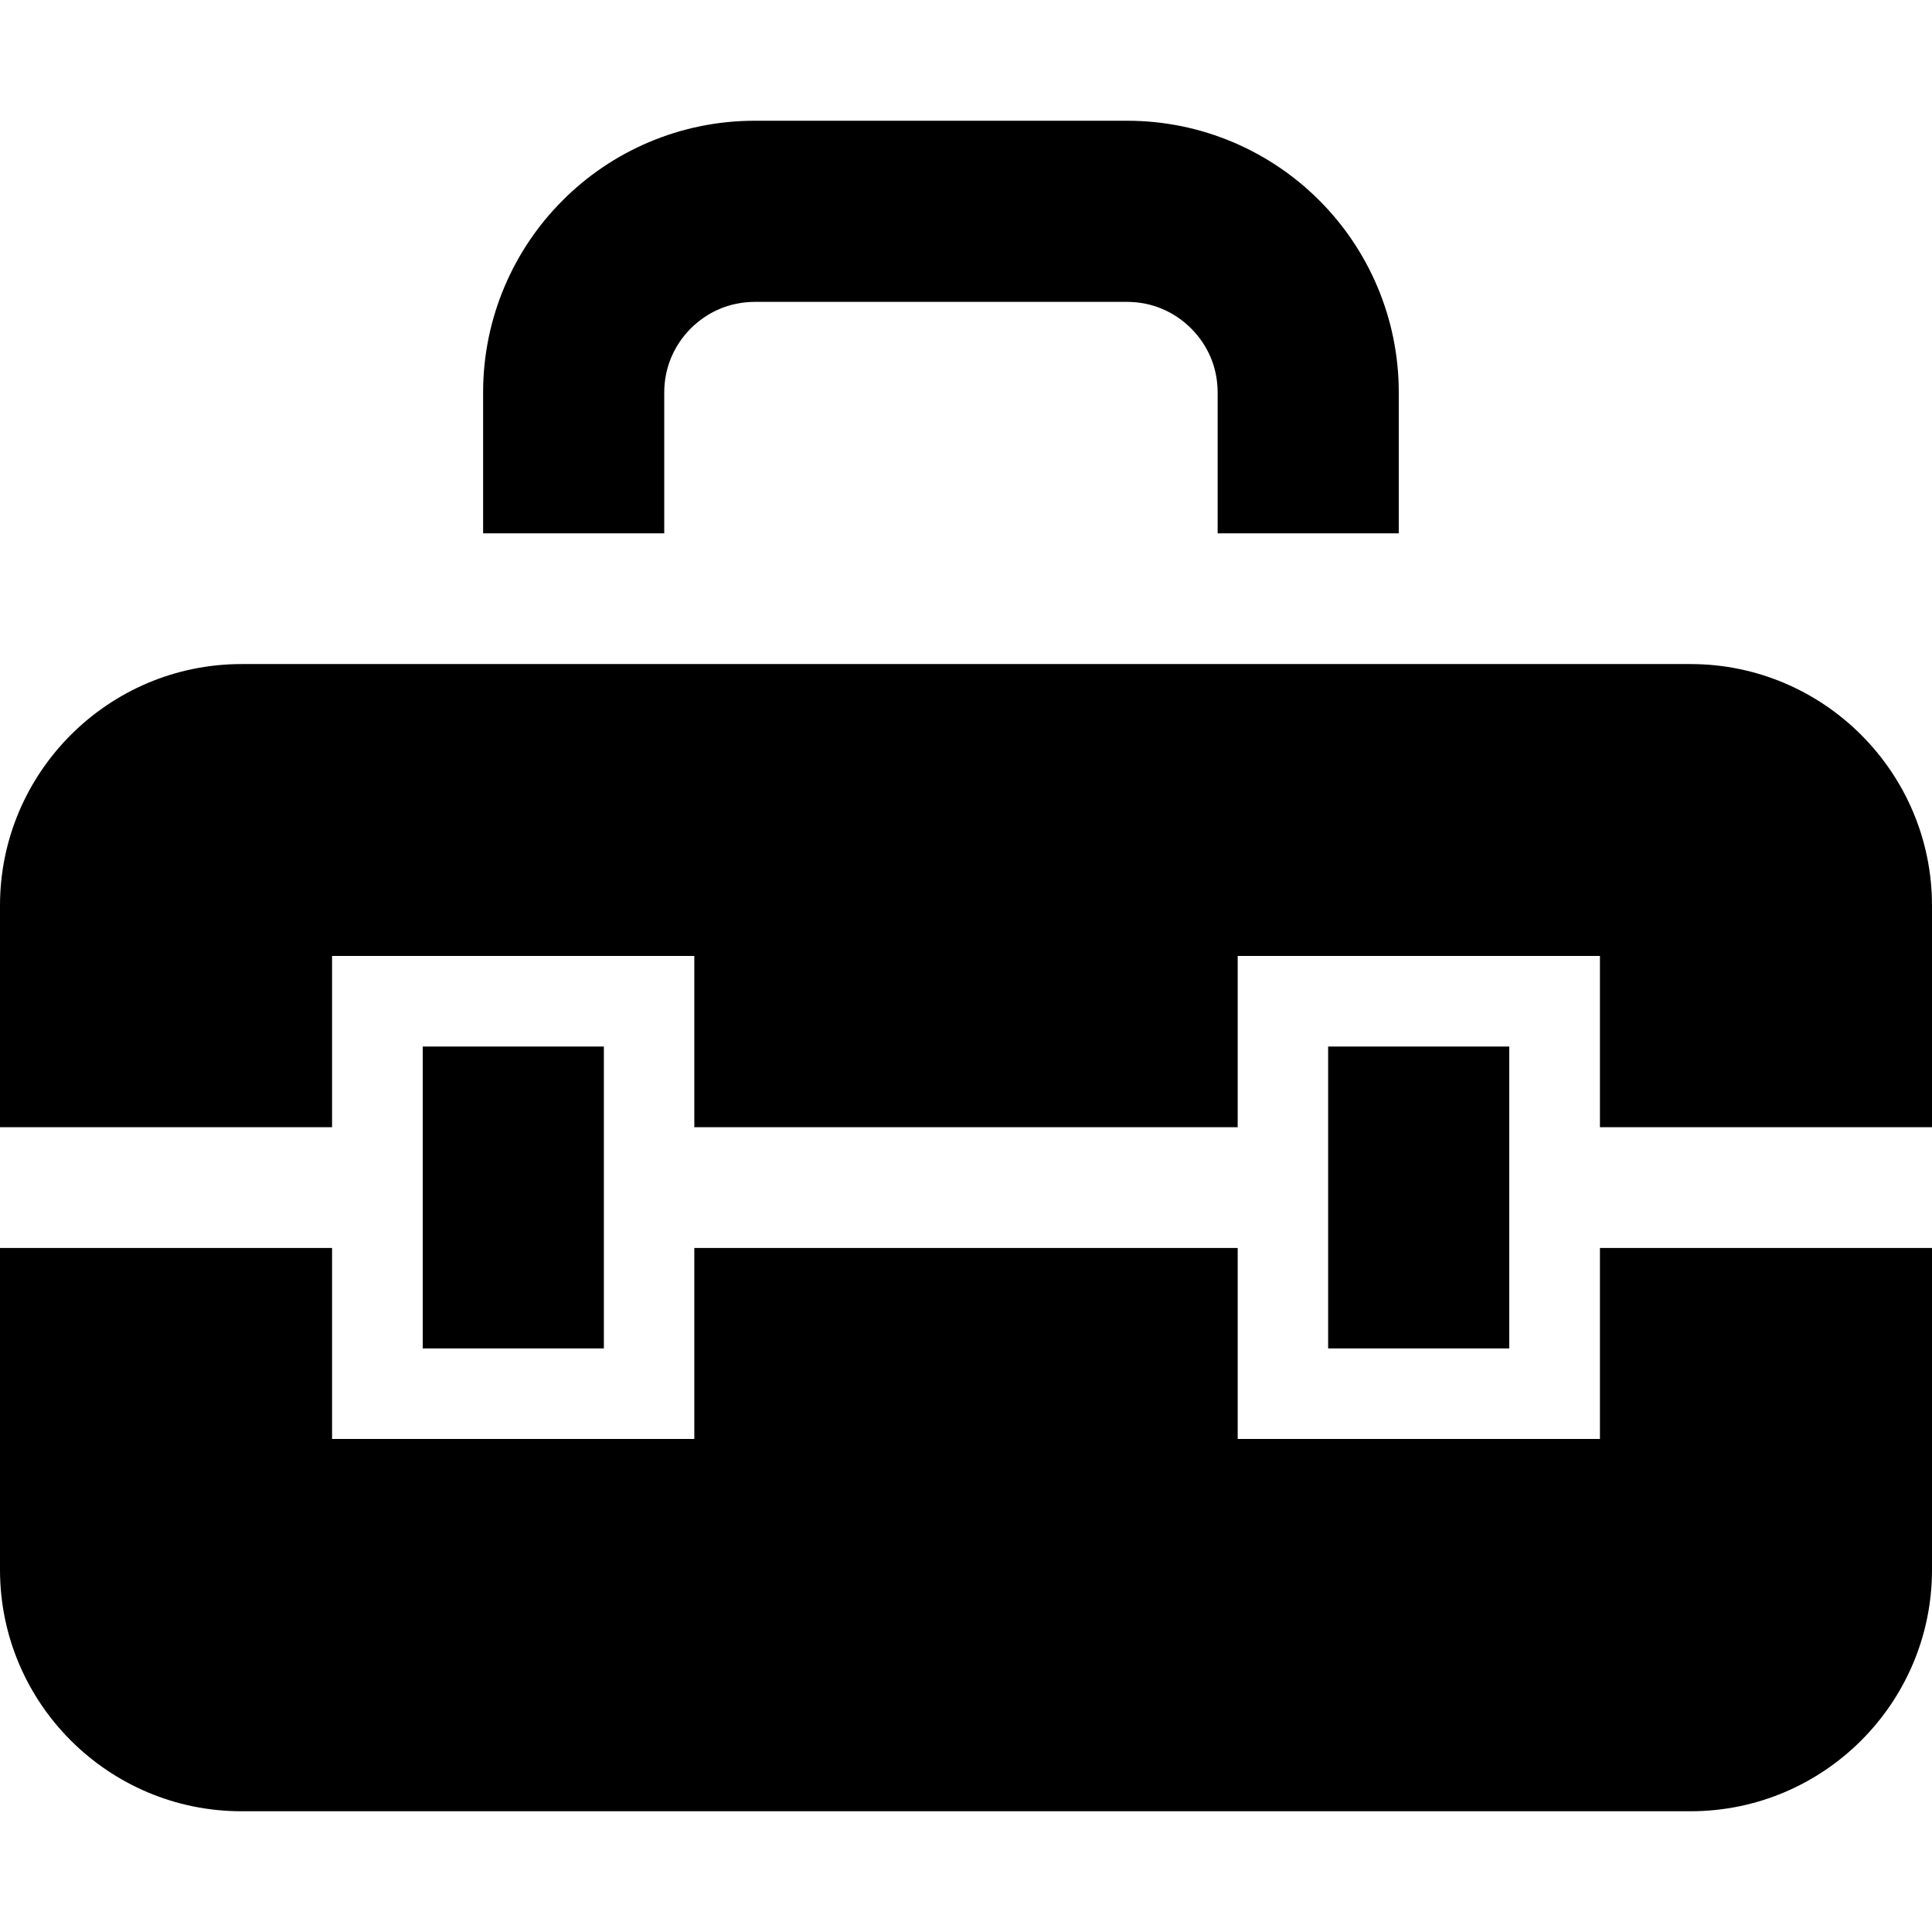<?xml version="1.0" encoding="utf-8"?>

<!DOCTYPE svg PUBLIC "-//W3C//DTD SVG 1.1//EN" "http://www.w3.org/Graphics/SVG/1.1/DTD/svg11.dtd">

<svg version="1.1" id="_x32_" xmlns="http://www.w3.org/2000/svg" xmlns:xlink="http://www.w3.org/1999/xlink" 
	 width="800px" height="800px" viewBox="0 0 512 512"  xml:space="preserve">
<style type="text/css">
<![CDATA[
	.st0{fill:#000000;}
]]>
</style>
<g>
	<rect x="112.031" y="277.344" class="st0" width="48" height="80"/>
	<path class="st0" d="M424,381.344h-96v-50.625h-72h-72v50.625H88v-50.625H0V416c0,35.344,28.719,64,64,64h192h192
		c35.281,0,64-28.656,64-64v-85.281h-88V381.344z"/>
	<path class="st0" d="M448,175.984H256H64c-35.281,0-64,28.719-64,64v58.734h88v-45.375h96v45.375h72h72v-45.375h96v45.375h88
		v-58.734C512,204.703,483.281,175.984,448,175.984z"/>
	<rect x="351.969" y="277.344" class="st0" width="48" height="80"/>
	<path class="st0" d="M176.031,141.344V104c0.016-6.703,2.656-12.547,7.031-16.969c4.422-4.375,10.266-7.016,16.969-7.031h98.656
		c6.719,0.016,12.563,2.656,16.969,7.031c4.391,4.422,7.031,10.266,7.031,16.969v37.344h48V104
		c0.016-19.797-8.094-37.953-21.078-50.906c-12.953-13-31.109-21.109-50.922-21.094h-98.656
		c-19.813-0.016-37.969,8.094-50.906,21.094c-13,12.953-21.109,31.109-21.094,50.906v37.344H176.031z"/>
</g>
</svg>